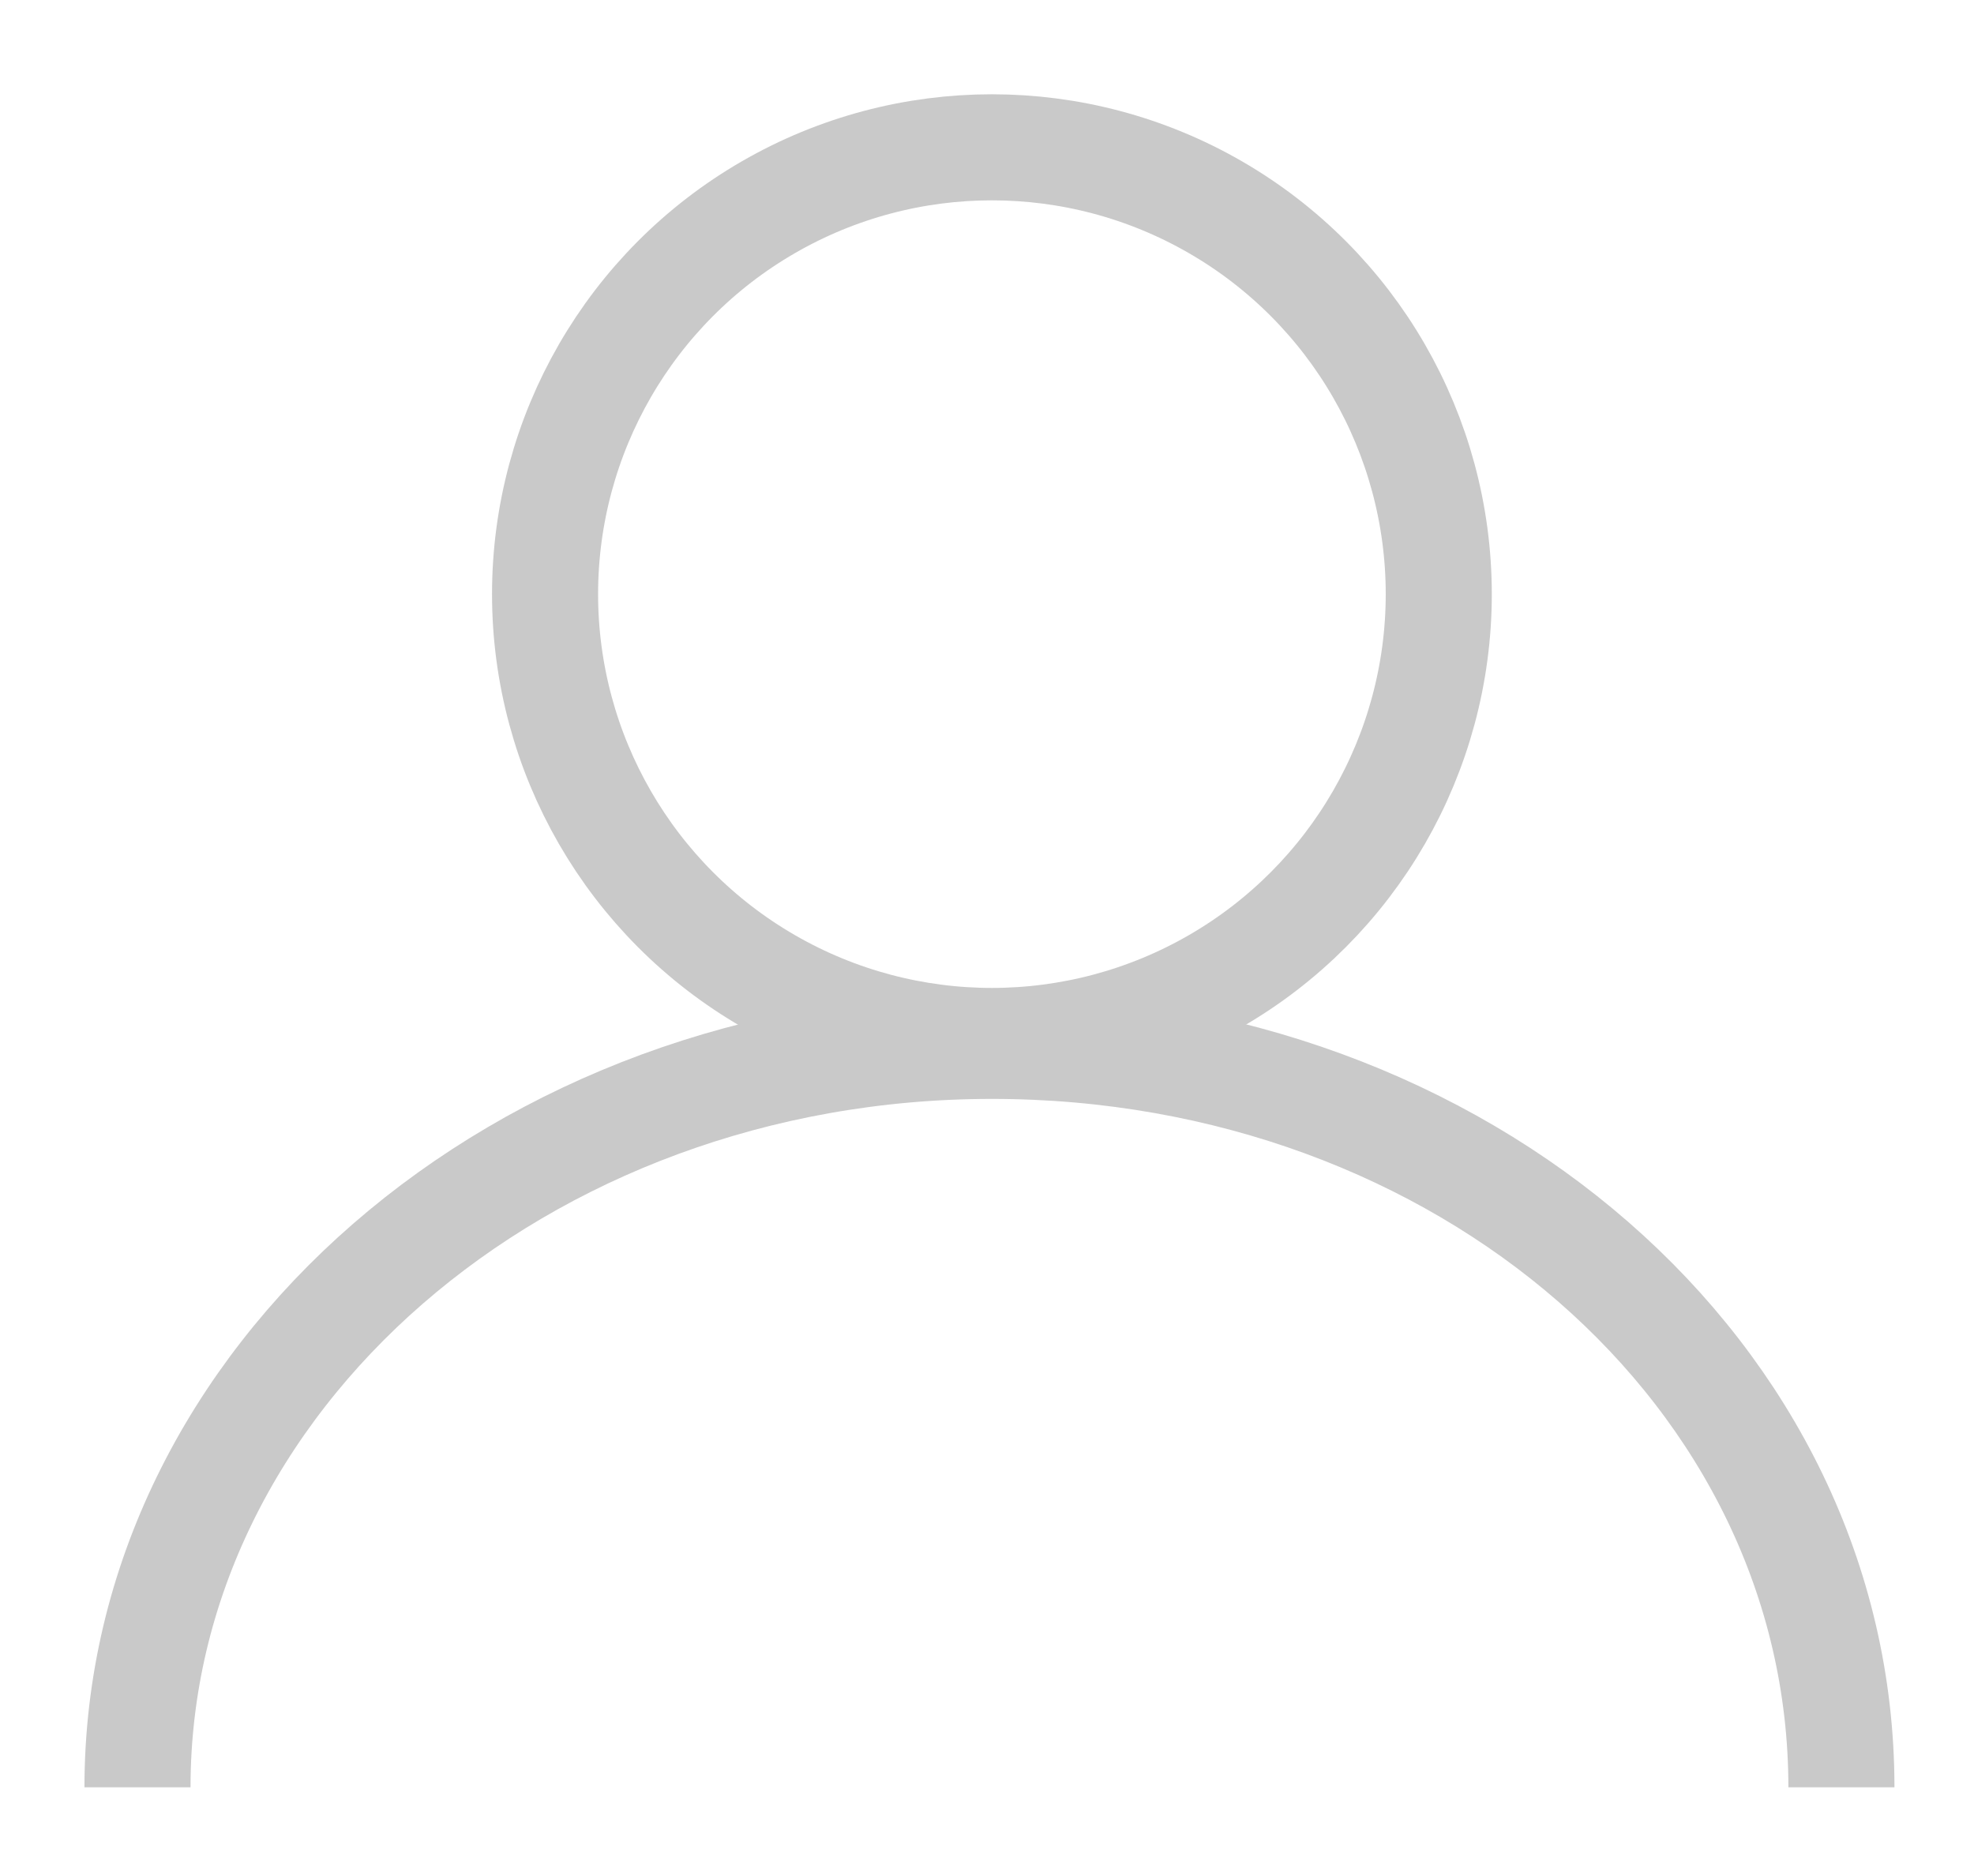 <?xml version="1.0" encoding="utf-8"?>
<!-- Generator: Adobe Illustrator 26.4.1, SVG Export Plug-In . SVG Version: 6.00 Build 0)  -->
<svg version="1.1" id="レイヤー_1" xmlns="http://www.w3.org/2000/svg" xmlns:xlink="http://www.w3.org/1999/xlink" x="0px"
	 y="0px" viewBox="0 0 40.2 38.2" style="enable-background:new 0 0 40.2 38.2;" xml:space="preserve">
<style type="text/css">
	.st0{fill:none;stroke:#C9C9C9;stroke-width:2.16;stroke-miterlimit:10;}
</style>
<g>
	<circle class="st0" cx="20.2" cy="12.1" r="9.1"/>
	<path class="st0" d="M2.8,36.4c0-8.3,7.8-15.1,17.4-15.1S37.5,28,37.5,36.4"/>
</g>
</svg>
